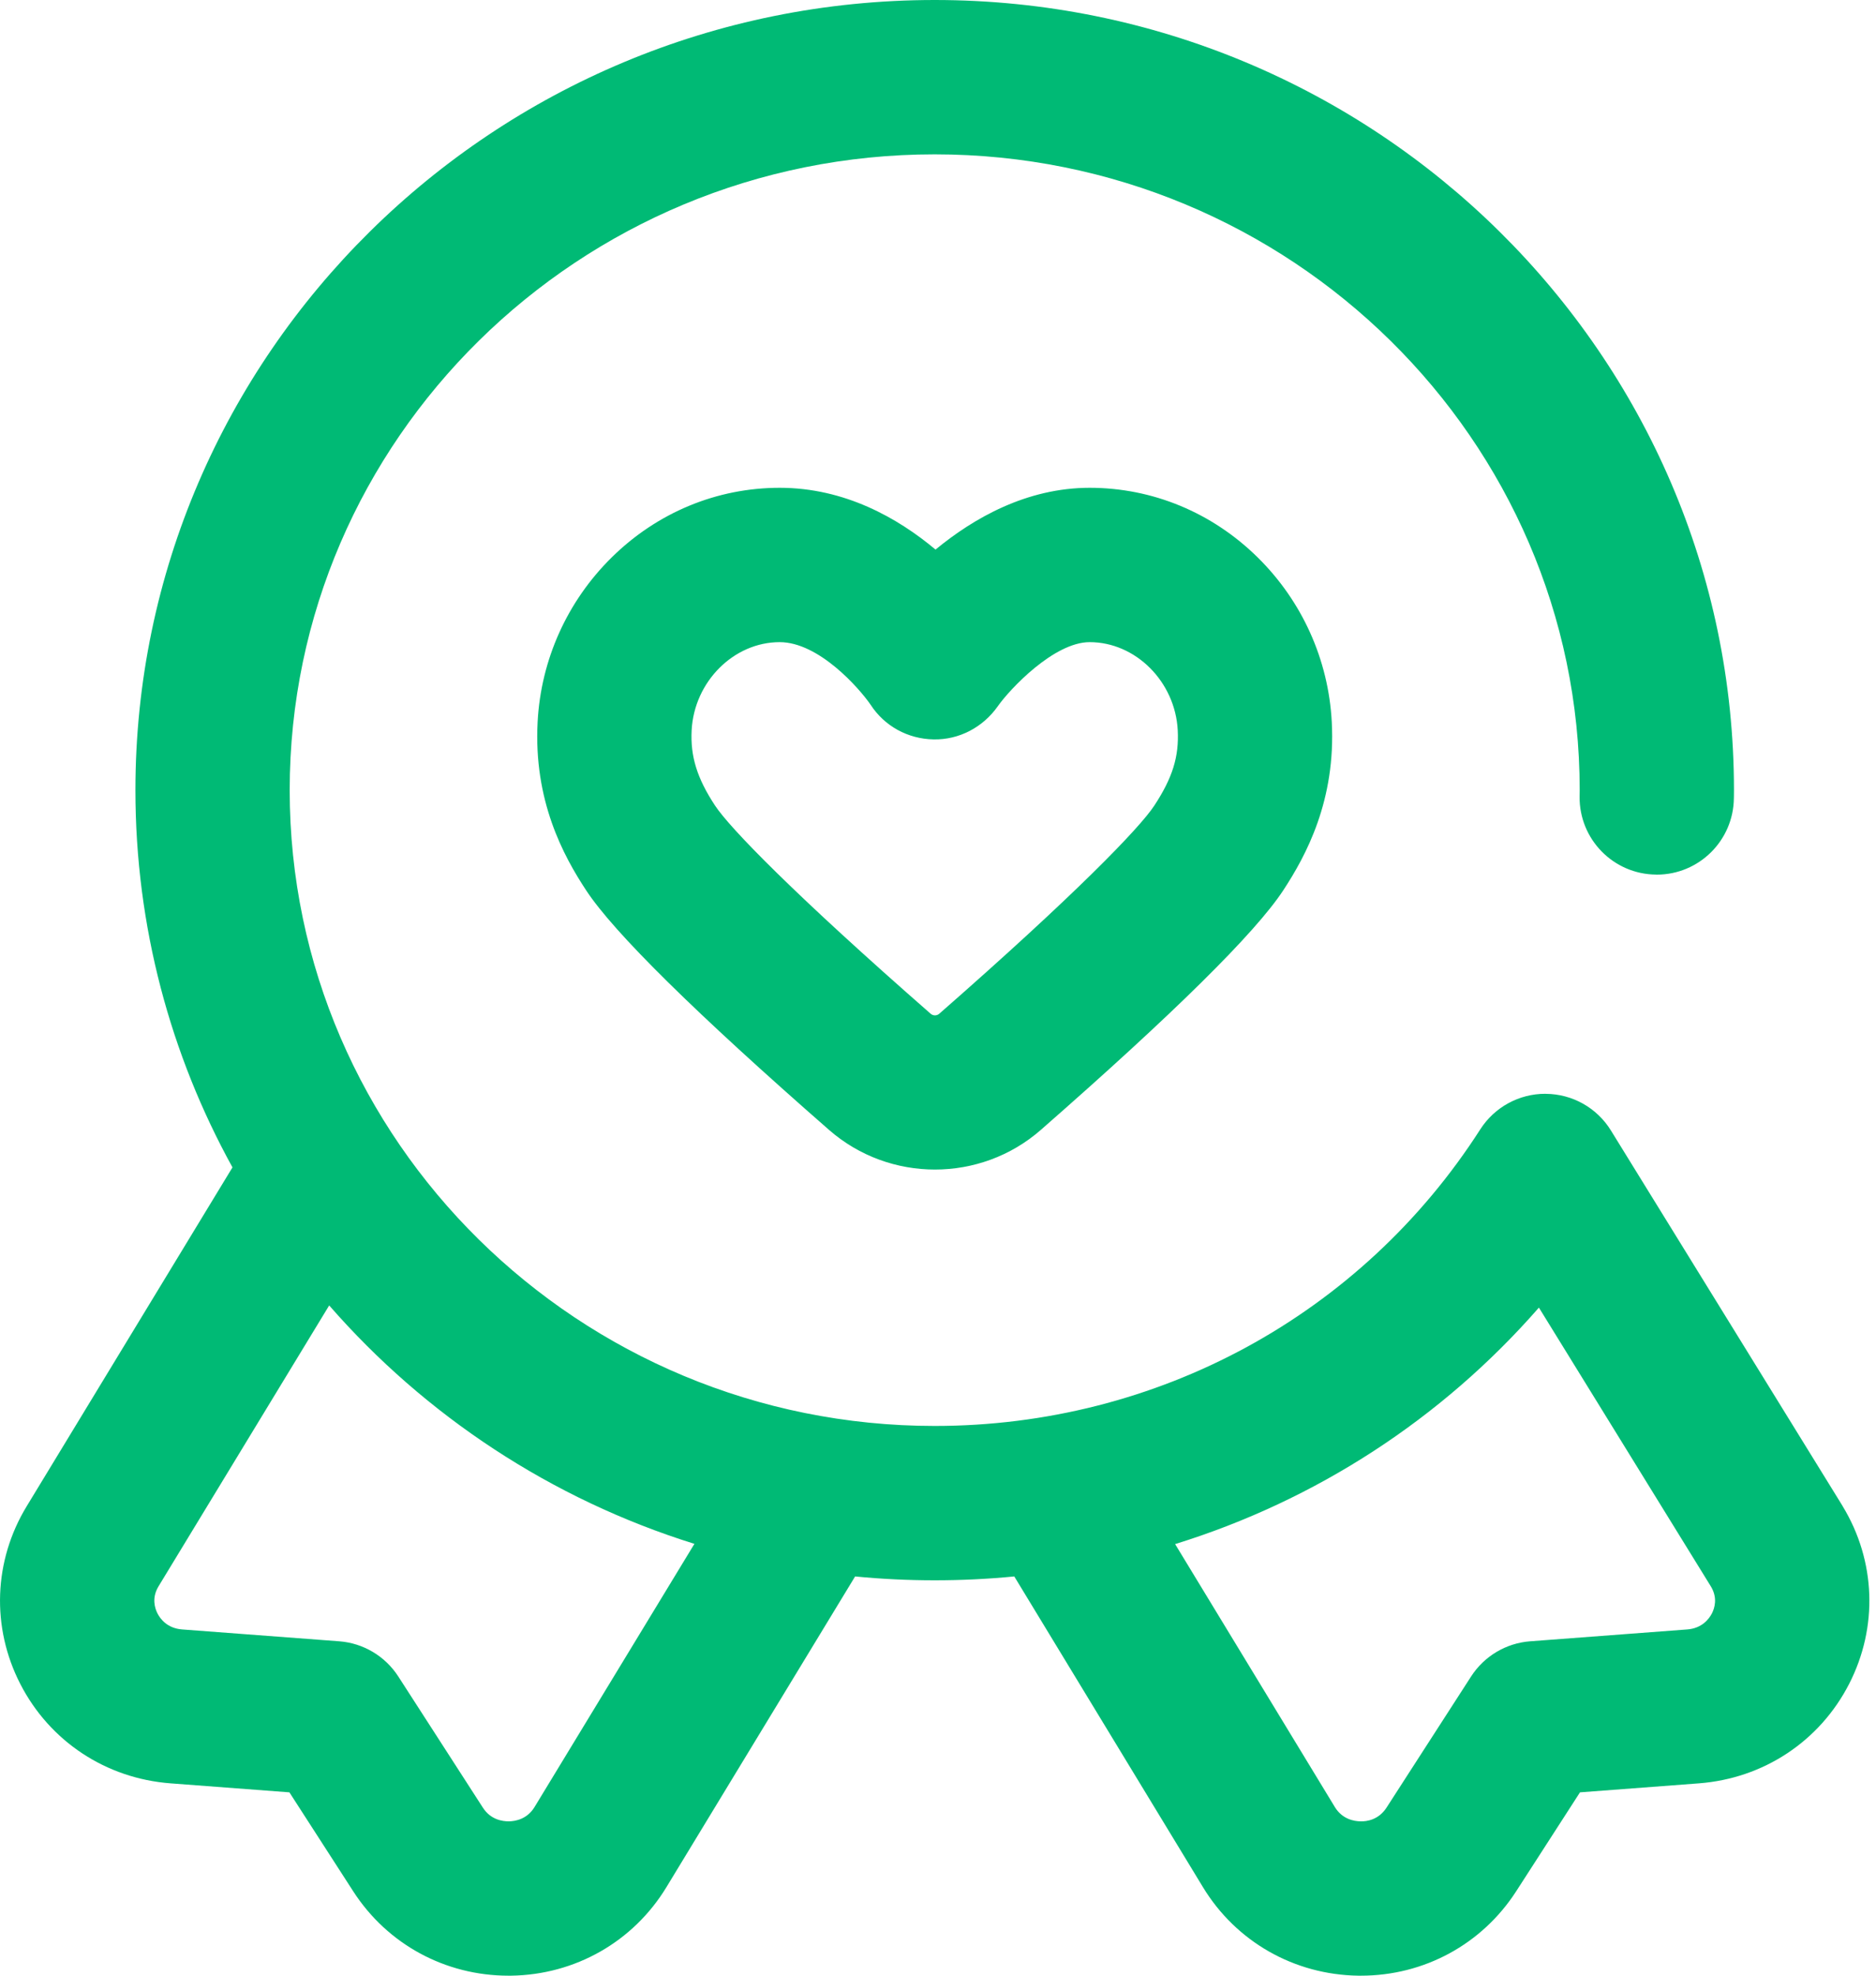 <svg width="38" height="40" viewBox="0 0 38 40" fill="none" xmlns="http://www.w3.org/2000/svg">
<path fill-rule="evenodd" clip-rule="evenodd" d="M37.321 30.487L37.326 30.497C37.997 31.601 38.045 32.945 37.455 34.094C36.859 35.255 35.721 36.007 34.412 36.106L32.004 36.288L30.711 38.292C30.019 39.364 28.847 40 27.567 40C27.549 40 27.532 40 27.515 40C26.215 39.982 25.038 39.312 24.367 38.208L20.545 31.917C20.013 31.969 19.475 31.995 18.933 31.995C18.389 31.995 17.852 31.969 17.321 31.917L13.499 38.208C12.828 39.312 11.651 39.982 10.351 40L10.326 40L10.299 40C9.019 40 7.847 39.364 7.155 38.292L5.862 36.288L3.454 36.106C2.145 36.007 1.007 35.255 0.411 34.094C-0.179 32.945 -0.131 31.601 0.54 30.497L4.709 23.635C3.456 21.364 2.743 18.762 2.743 15.998C2.743 7.176 10.006 0 18.933 0C27.86 0 35.123 7.176 35.123 15.998C35.123 16.037 35.123 16.076 35.122 16.114L35.121 16.161C35.112 17.018 34.415 17.708 33.559 17.708L33.543 17.707C32.68 17.699 31.988 16.992 31.996 16.129L31.997 16.06L31.997 16.059C31.998 16.039 31.998 16.018 31.998 15.998C31.998 8.9 26.137 3.125 18.933 3.125C11.729 3.125 5.868 8.9 5.868 15.998C5.868 23.096 11.729 28.87 18.933 28.87C23.441 28.87 27.573 26.625 29.985 22.864C30.273 22.416 30.769 22.145 31.3 22.145L31.314 22.146C31.851 22.15 32.348 22.43 32.63 22.887L37.321 30.487ZM10.309 36.875C10.438 36.873 10.677 36.833 10.828 36.585L14.066 31.257C11.162 30.351 8.611 28.657 6.668 26.43L3.21 32.119C3.069 32.353 3.137 32.562 3.19 32.666C3.247 32.777 3.388 32.967 3.69 32.99L6.872 33.23C7.359 33.267 7.802 33.531 8.067 33.941L9.781 36.598C9.939 36.843 10.178 36.876 10.309 36.875ZM34.676 32.666C34.618 32.777 34.477 32.967 34.176 32.99L30.994 33.23C30.506 33.267 30.064 33.531 29.799 33.941L28.085 36.598C27.927 36.843 27.686 36.88 27.557 36.875C27.428 36.873 27.189 36.833 27.038 36.585L23.803 31.262C26.647 30.381 29.197 28.734 31.172 26.474L34.657 32.122C34.797 32.355 34.729 32.562 34.676 32.666ZM25.476 11.286C24.553 10.376 23.344 9.876 22.072 9.876C20.797 9.876 19.722 10.49 18.95 11.127C18.185 10.487 17.11 9.876 15.793 9.876C14.521 9.876 13.313 10.376 12.39 11.286C11.49 12.173 10.957 13.355 10.89 14.615C10.805 16.207 11.411 17.326 11.875 18.029C12.438 18.884 14.093 20.515 16.795 22.878C17.407 23.412 18.172 23.679 18.938 23.679C19.705 23.679 20.472 23.411 21.083 22.876C23.774 20.52 25.426 18.889 25.992 18.028C26.455 17.323 27.061 16.203 26.976 14.615C26.909 13.355 26.376 12.173 25.476 11.286ZM23.381 16.311C23.081 16.767 21.78 18.113 19.025 20.525C18.976 20.568 18.901 20.568 18.852 20.525C16.085 18.105 14.781 16.761 14.484 16.31C14.119 15.756 13.982 15.313 14.01 14.782C14.063 13.8 14.863 13.001 15.793 13.001C16.586 13.001 17.404 13.933 17.634 14.267C17.915 14.701 18.389 14.96 18.907 14.97C19.427 14.982 19.912 14.724 20.211 14.299C20.455 13.952 21.349 13.001 22.072 13.001C23.003 13.001 23.803 13.8 23.856 14.782C23.884 15.319 23.751 15.748 23.381 16.311Z" fill="#00BA75"/>
</svg>
